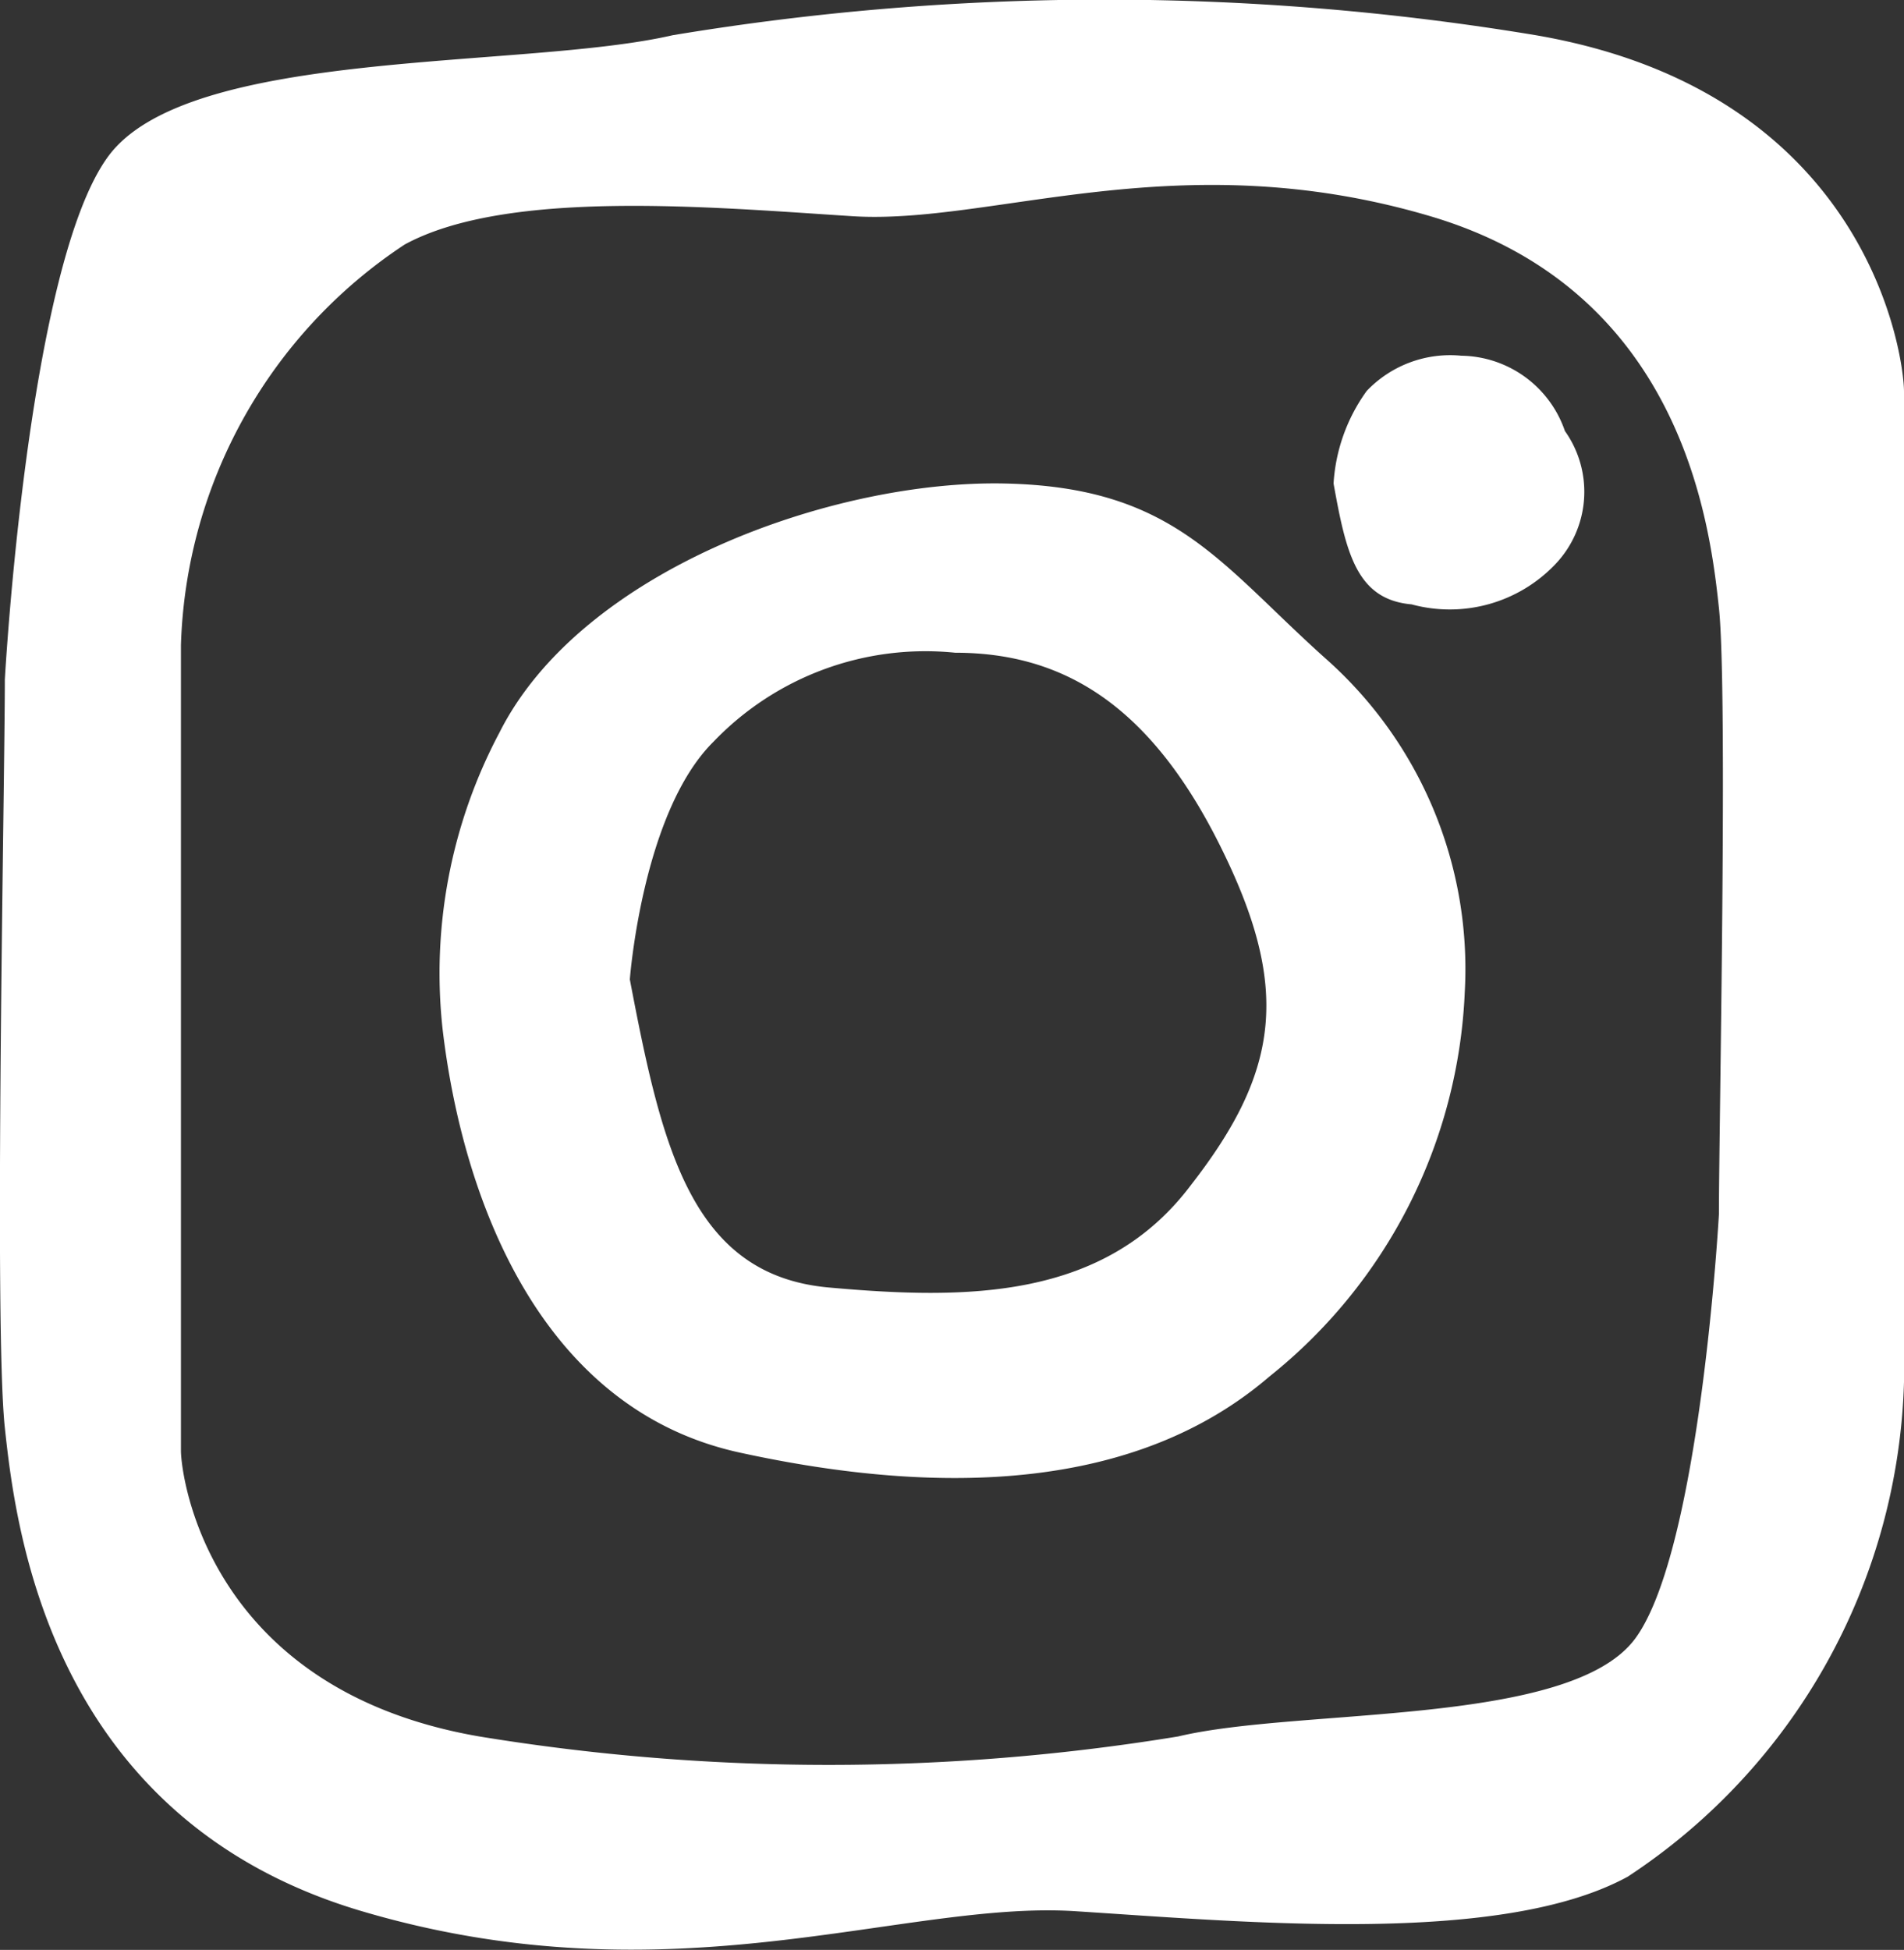 <svg xmlns="http://www.w3.org/2000/svg" viewBox="0 0 27.57 28.23"><rect x="0" y="0" width="27.57" height="28.23" fill="#333333" stroke="none"/><title>Asset 11</title><g id="Layer_2" data-name="Layer 2"><g id="_FOOTER" data-name="• FOOTER"><g id="Layer_51" data-name="Layer 51" style="fill: #FFF;"><path d="M22.24.51a38.14,38.14,0,0,0-12.5,0c-2.17.5-7,.17-8.17,1.75S.07,9.84.07,9.84c0,1.5-.16,9.33,0,10.83s.67,5.67,5.17,7,7.83-.16,10.33,0,6.17.5,8-.5a8.87,8.87,0,0,0,4-7.16V5.67C27.57,5.17,27.07,1.34,22.24.51Zm2.65,17.07s-.27,4.86-1.21,6.14-4.86,1-6.62,1.42a31.3,31.3,0,0,1-10.12,0C3,24.46,2.62,21.36,2.62,21V9.34a7.21,7.21,0,0,1,3.24-5.8c1.49-.81,4.45-.54,6.48-.41s4.72-1.08,8.37,0,4.05,4.46,4.18,5.67S24.89,16.36,24.89,17.58Z"/><path d="M19.19,9.53C17.65,8.15,17,7.05,14.54,7S8.42,8.24,7.23,10.61a7.43,7.43,0,0,0-.82,4.3c.28,2.37,1.37,5.48,4.3,6.12s5.75.55,7.67-1.1a7.53,7.53,0,0,0,2.83-5.57A6,6,0,0,0,19.19,9.53Zm-1.94,7.62C16,18.82,14,18.82,12,18.64s-2.42-2.05-2.88-4.46c0,0,.18-2.42,1.21-3.44a4.25,4.25,0,0,1,3.5-1.29c1.55,0,2.81.74,3.83,2.78S18.55,15.48,17.25,17.15Z"/><path d="M19.31,7c.18,1,.33,1.68,1.13,1.75a2.11,2.11,0,0,0,2.08-.58,1.52,1.52,0,0,0,.14-1.93,1.61,1.61,0,0,0-1.5-1.09,1.67,1.67,0,0,0-1.37.51A2.55,2.55,0,0,0,19.31,7Z"/></g></g></g></svg>
